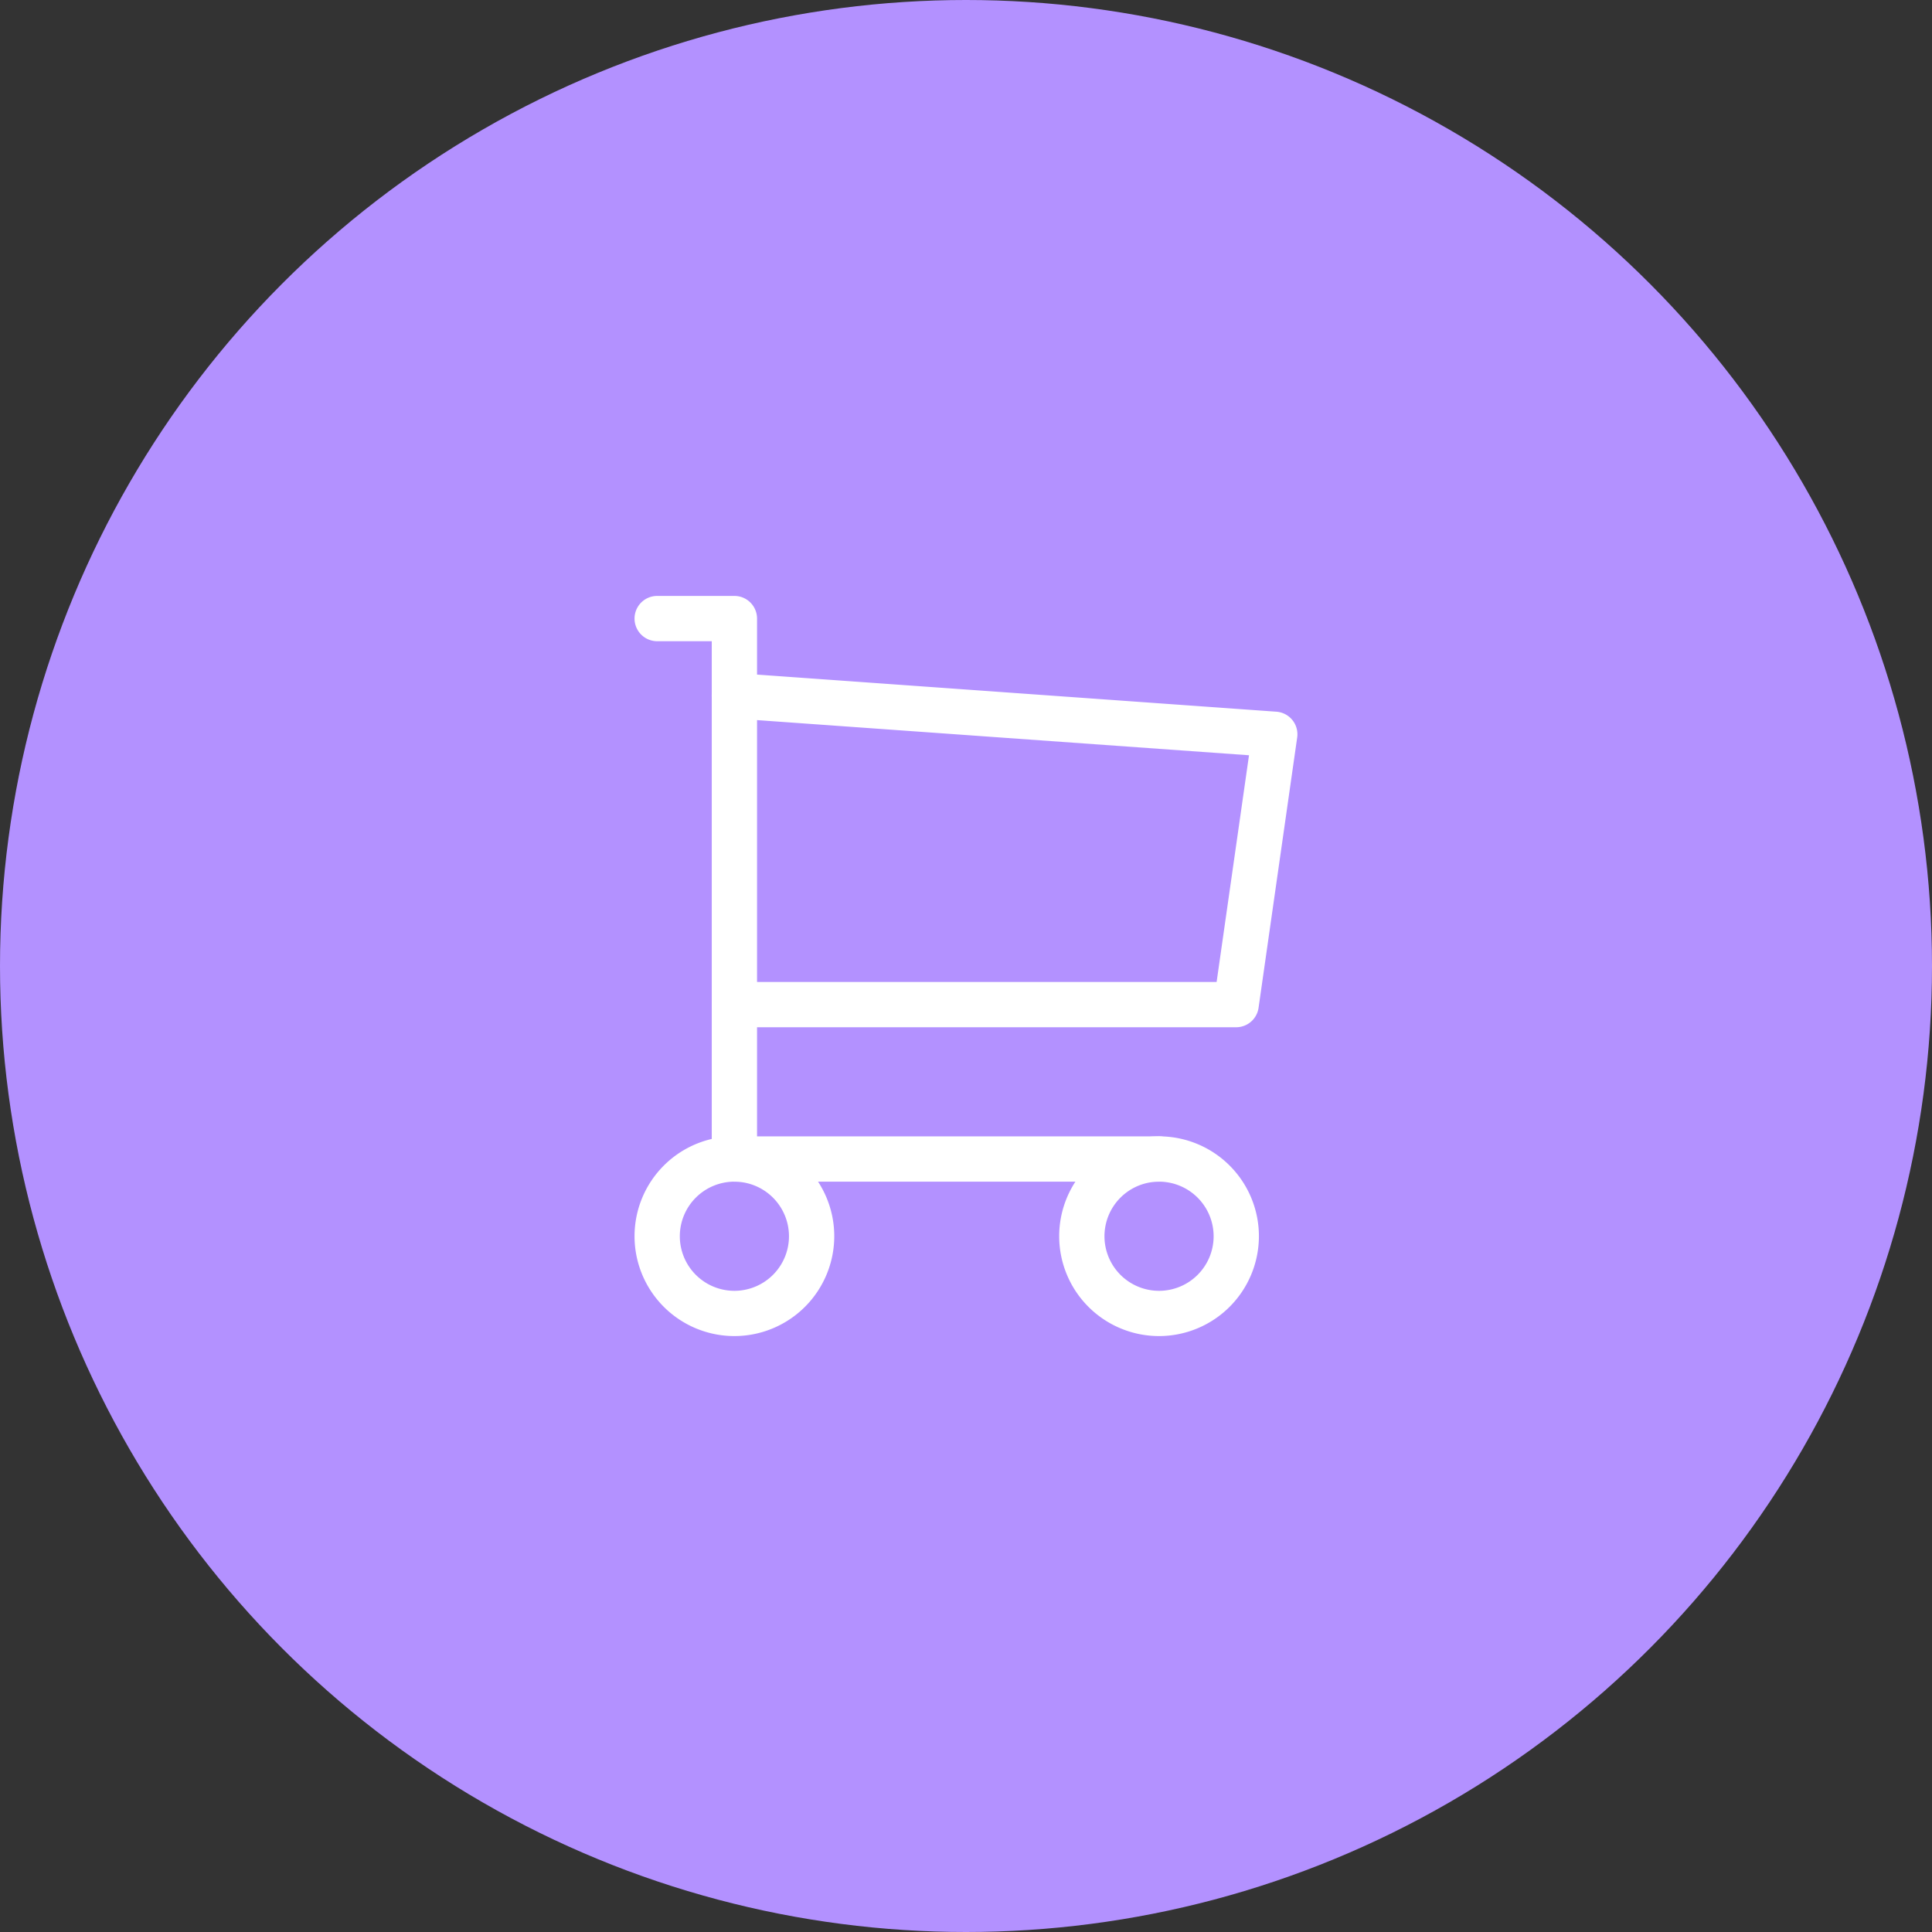 <svg xmlns="http://www.w3.org/2000/svg" width="64" height="64" viewBox="0 0 64 64">
  <rect x="0" y="0" width="64" height="64" fill="#333333" stroke="none"/>
  <g id="Group_17356" data-name="Group 17356" transform="translate(-108 -2146)">
    <circle id="purple" cx="32" cy="32" r="32" transform="translate(108 2146)" fill="#b391ff"/>
    <g id="Ecommerce" transform="translate(124.655 2162.655)">
      <path id="Path_24701" data-name="Path 24701" d="M0,0H30.691V30.691H0Z" fill="none"/>
      <path id="Path_24702" data-name="Path 24702" d="M6.558,22.865a3.308,3.308,0,1,1,3.308-3.308A3.311,3.311,0,0,1,6.558,22.865Zm0-5.115a1.808,1.808,0,1,0,1.808,1.808A1.81,1.81,0,0,0,6.558,17.75Z" transform="translate(1.115 4.739)" fill="#fff"/>
      <path id="Path_24703" data-name="Path 24703" d="M17.558,22.865a3.308,3.308,0,1,1,3.308-3.308A3.311,3.311,0,0,1,17.558,22.865Zm0-5.115a1.808,1.808,0,1,0,1.808,1.808A1.81,1.81,0,0,0,17.558,17.75Z" transform="translate(4.182 4.739)" fill="#fff"/>
      <path id="Path_24704" data-name="Path 24704" d="M20.624,21.653H6.558a.75.75,0,0,1-.75-.75V3.75H4a.75.75,0,0,1,0-1.5H6.558a.75.75,0,0,1,.75.75V20.153H20.624a.75.75,0,0,1,0,1.5Z" transform="translate(1.115 0.836)" fill="#fff"/>
      <path id="Path_24705" data-name="Path 24705" d="M22.624,15.98H6a.75.75,0,0,1,0-1.5H21.974L23.047,6.97,5.947,5.748a.75.75,0,1,1,.107-1.5l17.9,1.279a.75.75,0,0,1,.689.854l-1.279,8.951A.75.75,0,0,1,22.624,15.98Z" transform="translate(1.673 1.394)" fill="#fff"/>
    </g>
  </g>
</svg>
